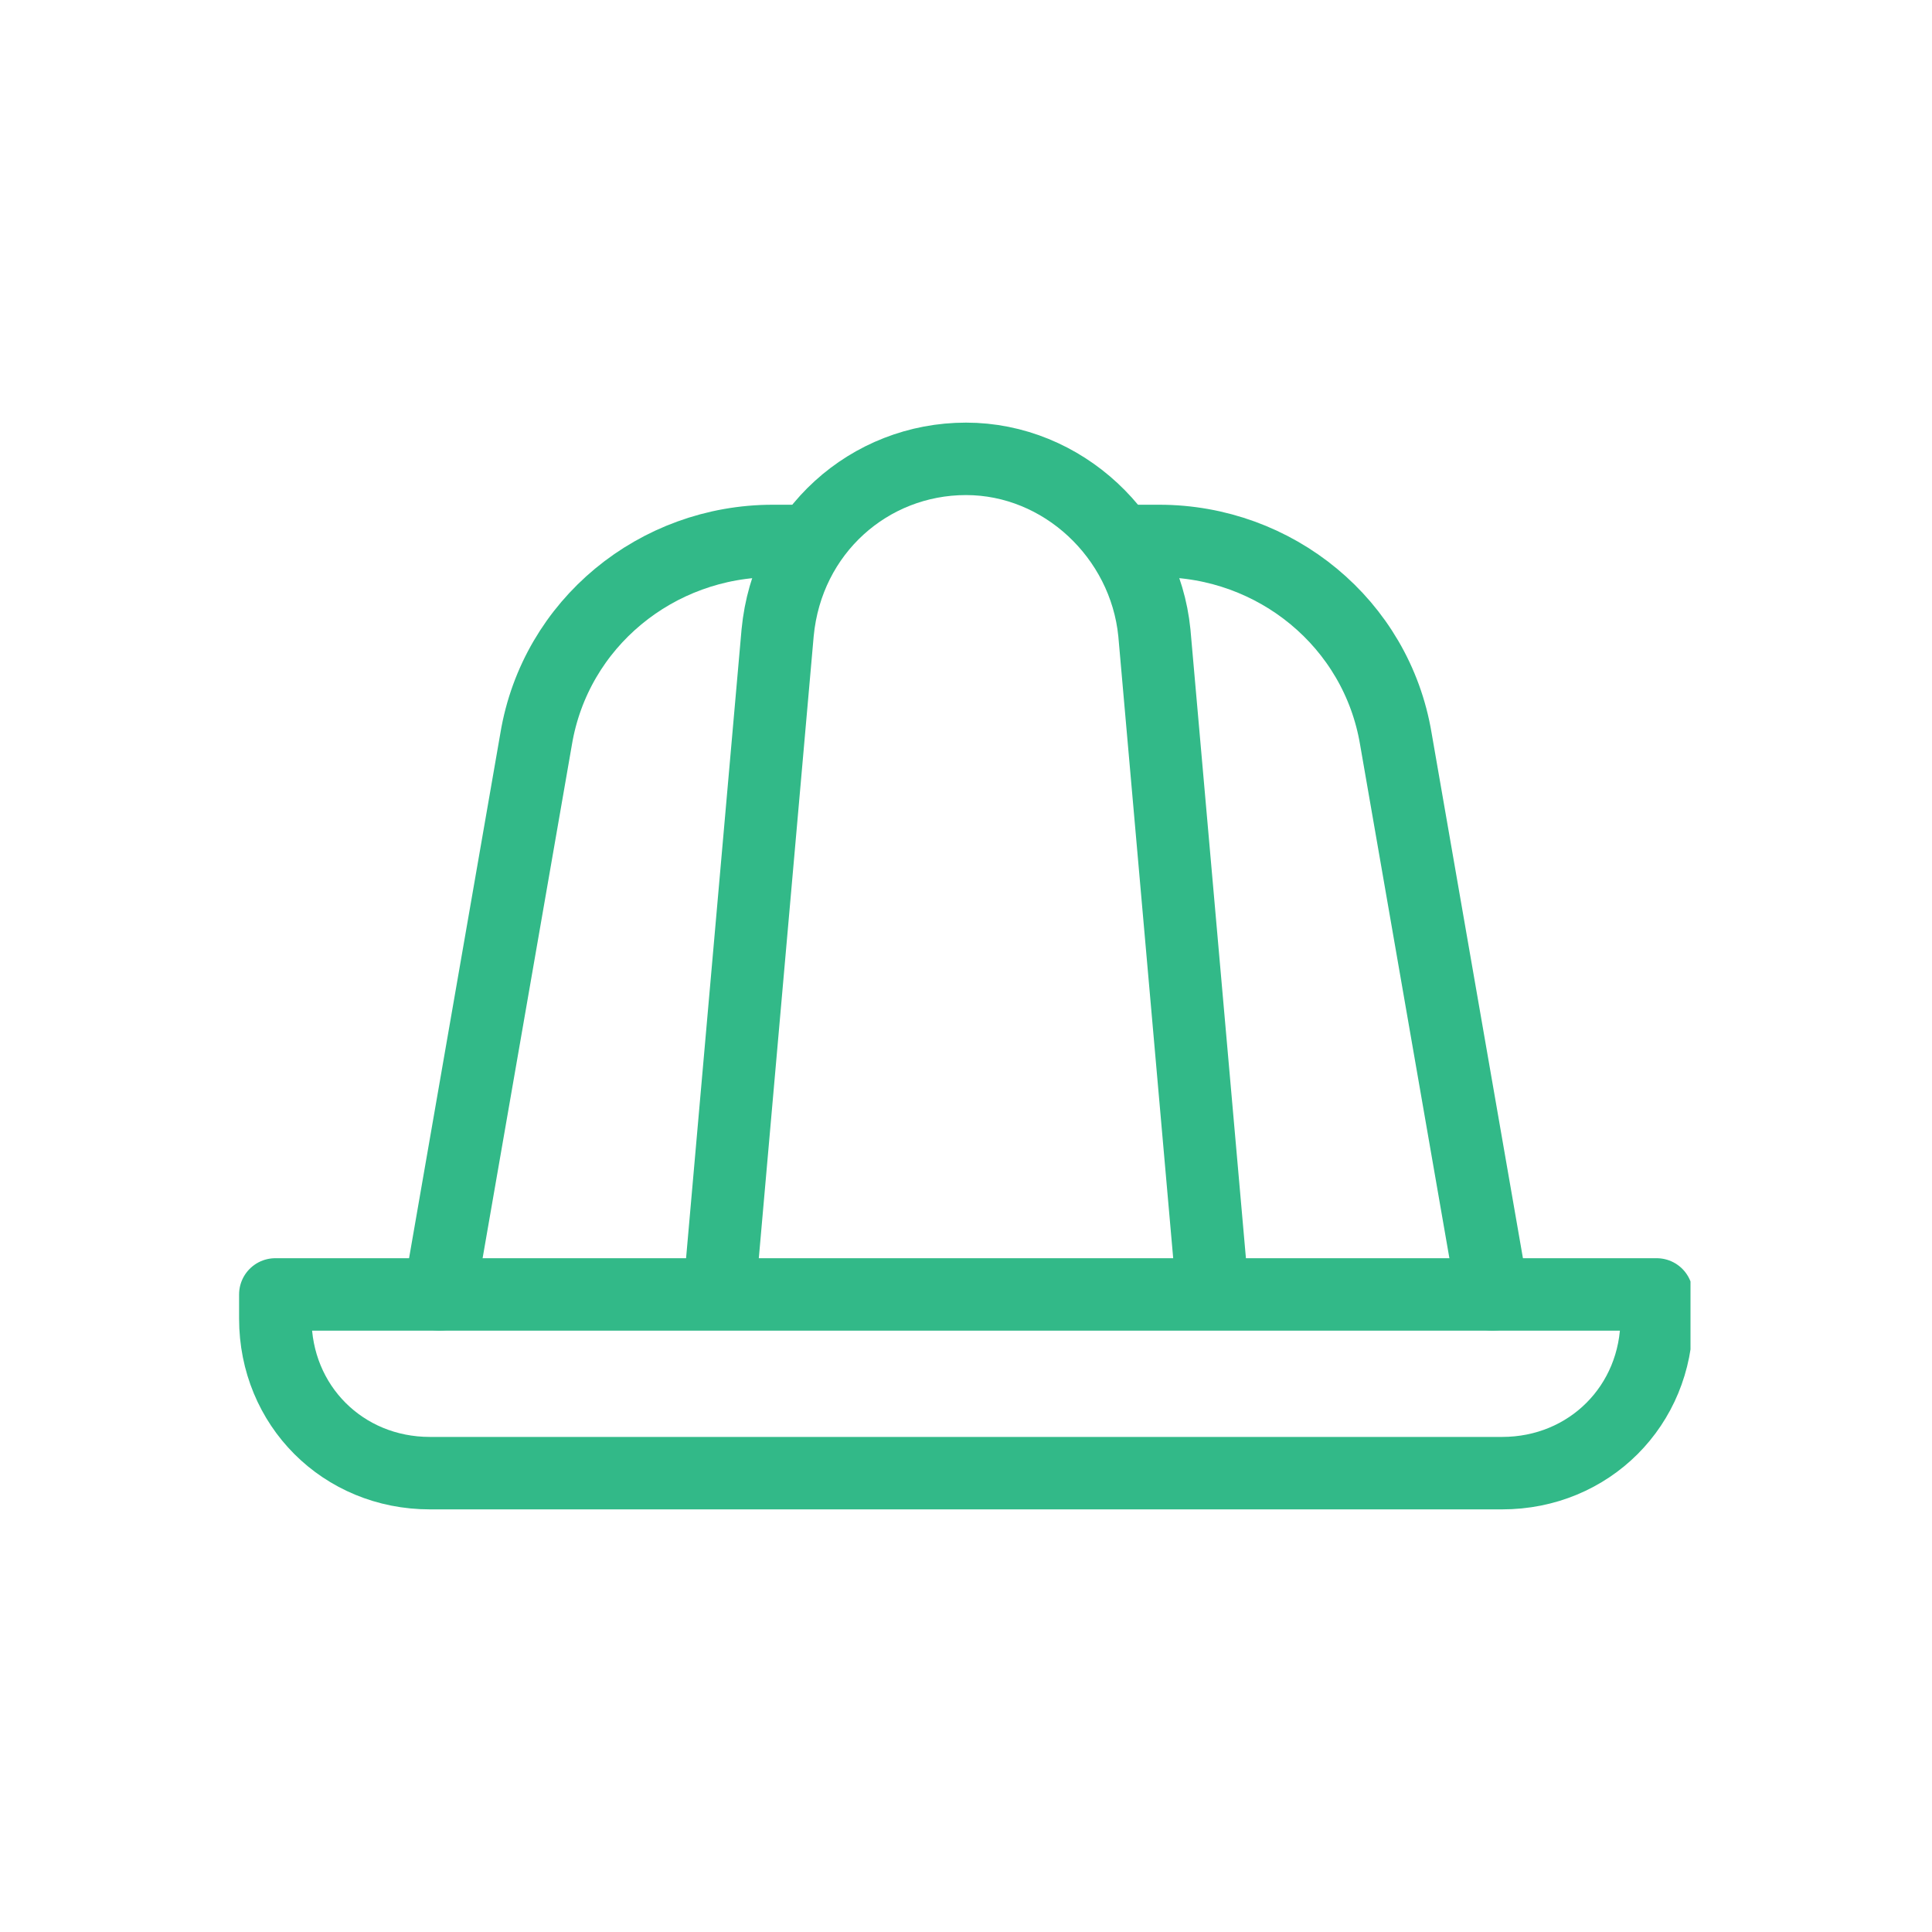 <?xml version="1.0" encoding="UTF-8"?>
<svg id="_レイヤー_1" data-name="レイヤー_1" xmlns="http://www.w3.org/2000/svg" version="1.1" xmlns:xlink="http://www.w3.org/1999/xlink" viewBox="0 0 40 40">
  <!-- Generator: Adobe Illustrator 29.5.1, SVG Export Plug-In . SVG Version: 2.1.0 Build 141)  -->
  <defs>
    <style>
      .st0, .st1 {
        fill: none;
      }

      .st1 {
        stroke: #32b988;
        stroke-linecap: round;
        stroke-linejoin: round;
        stroke-width: 1.5px;
      }

      .st2 {
        clip-path: url(#clippath);
      }
    </style>
    <clipPath id="clippath">
      <rect class="st0" x="4.9" y="8.7" width="30.1" height="22.6"/>
    </clipPath>
  </defs>
  <g class="st2">
    <g>
      <path class="st1" d="M9.1,26.8l2-11.5c.4-2.4,2.5-4.1,4.9-4.1h.7"/>
      <path class="st1" d="M30.9,26.8l-2-11.5c-.4-2.4-2.5-4.1-4.9-4.1h-.7"/>
      <path class="st1" d="M25.1,26.7l-1.2-13.6c-.2-2-1.9-3.6-3.9-3.6s-3.7,1.5-3.9,3.6l-1.2,13.6"/>
      <path class="st1" d="M5.7,26.8h28.6v.5c0,1.8-1.4,3.2-3.2,3.2H8.9c-1.8,0-3.2-1.4-3.2-3.2v-.5Z"/>
    </g>
  </g>
</svg>